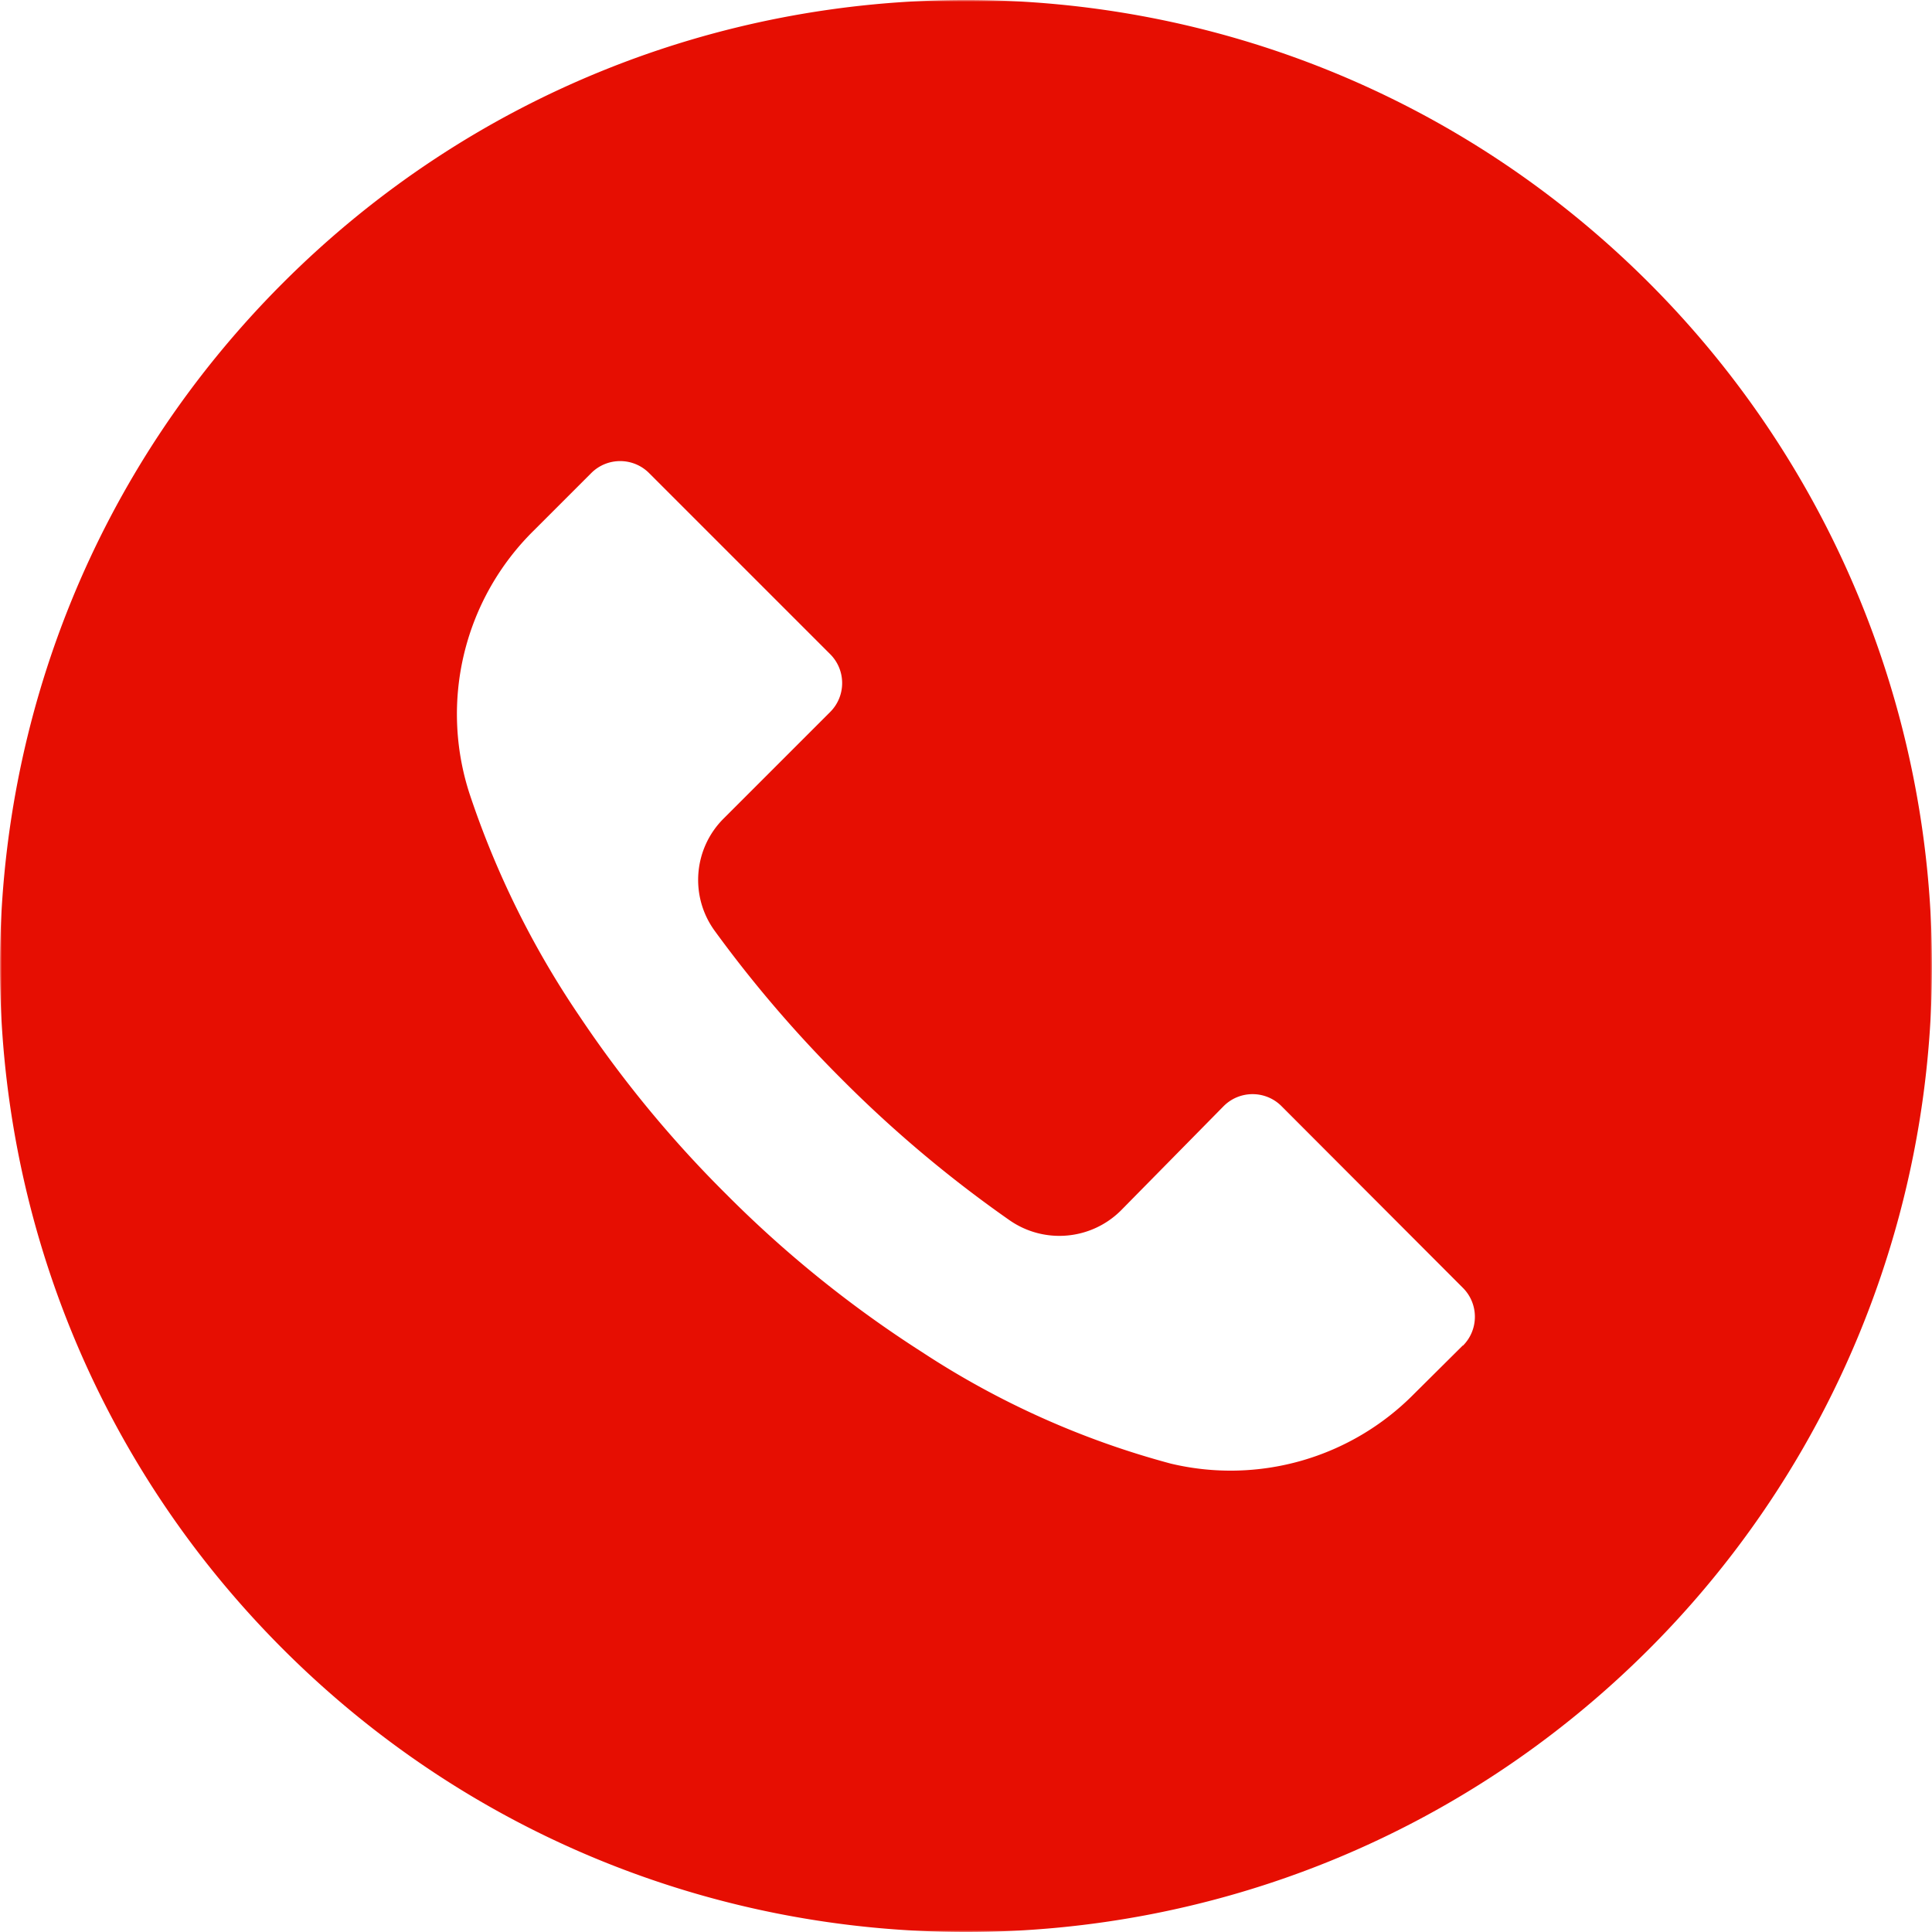 <svg fill="none" xmlns="http://www.w3.org/2000/svg" viewBox="0 0 512 512"><mask id="Clip path group__a" style="mask-type:luminance" maskUnits="userSpaceOnUse" x="0" y="0" width="512" height="512"><path d="M0 0h512v512H0V0Z" fill="#fff"/></mask><g mask="url(#Clip path group__a)"><path d="M436.992 74.953c-99.989-99.96-262.08-99.935-362.04.055-99.958 99.99-99.934 262.08.056 362.039s262.08 99.935 362.039-.055a256.004 256.004 0 0 0-.055-362.039Zm-49.289 281.652-.034.034v-.085l-12.971 12.885a68.272 68.272 0 0 1-64.427 18.432 226.846 226.846 0 0 1-65.877-29.525 304.42 304.42 0 0 1-51.968-41.899 306.71 306.71 0 0 1-38.827-47.104 238.907 238.907 0 0 1-29.184-59.051 68.268 68.268 0 0 1 17.067-69.717l15.189-15.189c4.223-4.242 11.085-4.257 15.326-.034l.034.034 47.957 47.957c4.242 4.223 4.257 11.085.034 15.326l-.034.034-28.16 28.16c-8.08 7.992-9.096 20.692-2.389 29.867a329.334 329.334 0 0 0 33.707 39.339 327.314 327.314 0 0 0 44.373 37.291c9.167 6.394 21.595 5.316 29.525-2.56l27.221-27.648c4.223-4.242 11.085-4.257 15.326-.034l.034.034 48.043 48.128c4.243 4.222 4.258 11.083.035 15.325Z" fill="#E60E02"/></g></svg>